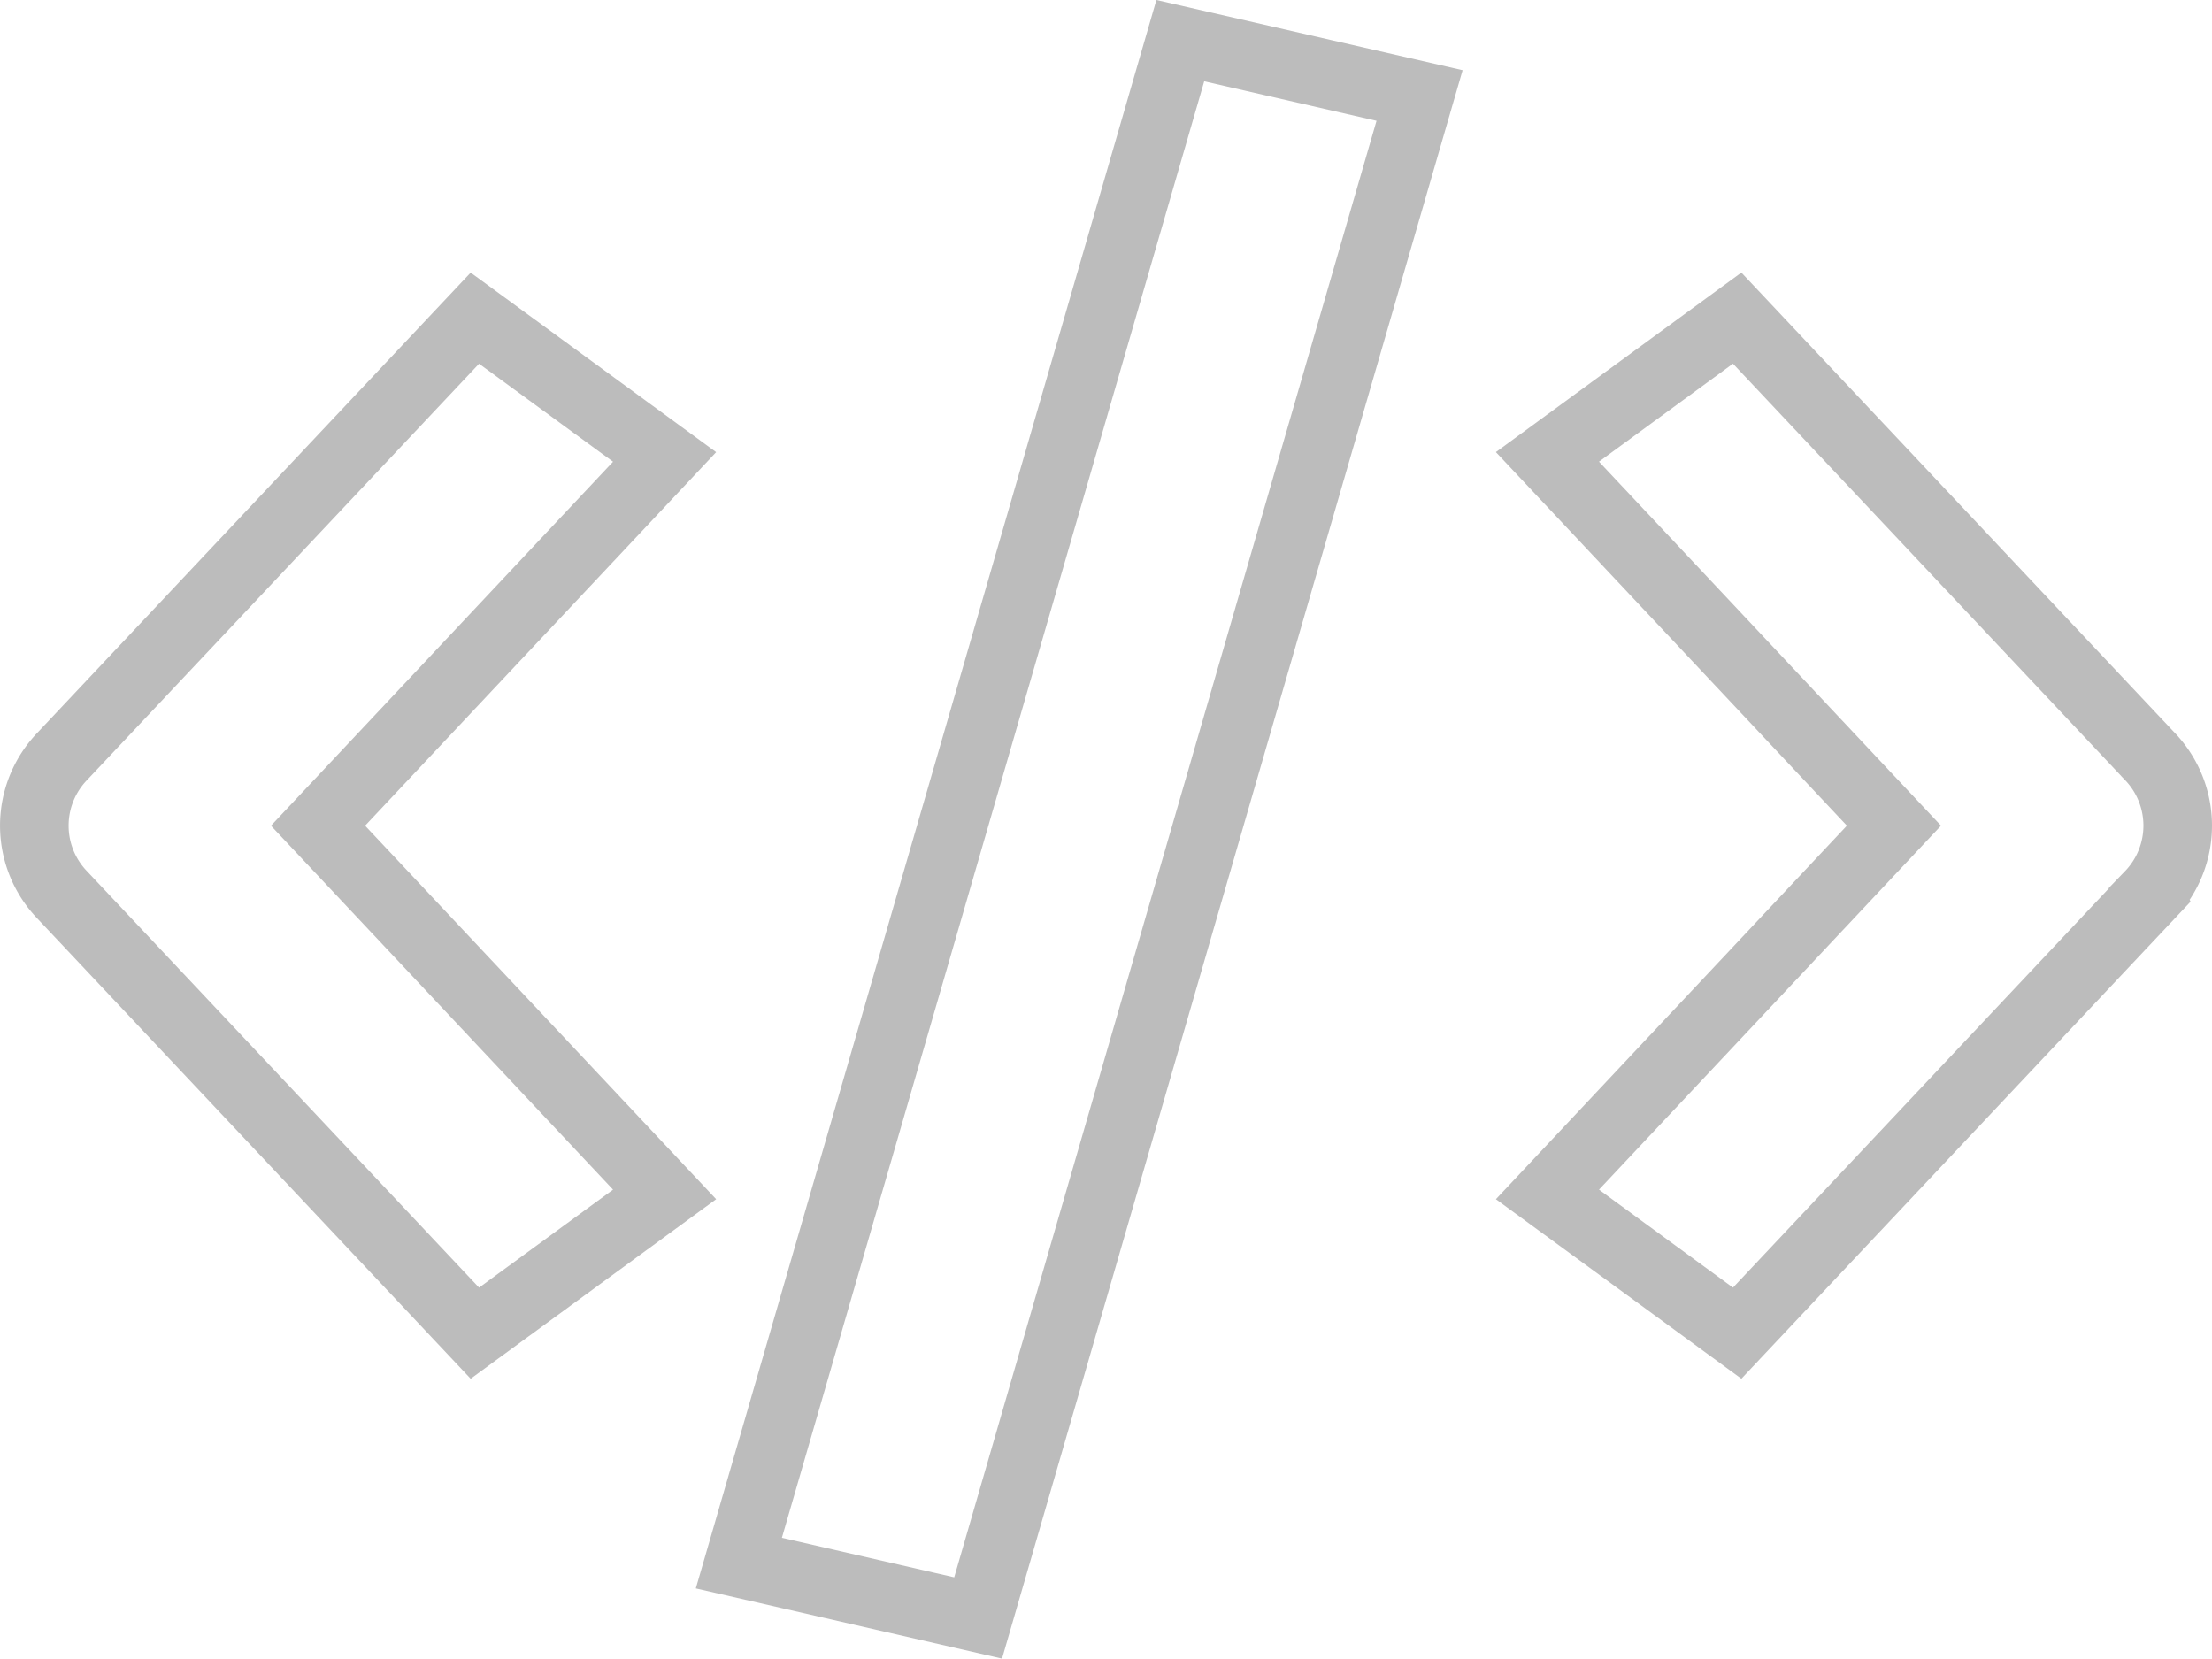 <svg xmlns="http://www.w3.org/2000/svg" width="96.764" height="72.556" viewBox="0 0 96.764 72.556">
    <path data-name="Trazado 2593" d="m169.042 138.611-8.3 6.07-18.047-19.167a4.371 4.371 0 0 1 0-6.069l18.047-19.166 8.3 6.07-15.16 16.132zm13.715 18.528-10.467-2.4 19.311-66.6 10.467 2.4zm51.252-31.625-18.047 19.166-8.3-6.069 15.158-16.131-15.159-16.133 8.3-6.07 18.047 19.166a4.371 4.371 0 0 1 0 6.069z" transform="translate(-139.969 -86.361)" style="fill:none;stroke:#bcbcbc;stroke-width:3px"/>
</svg>
